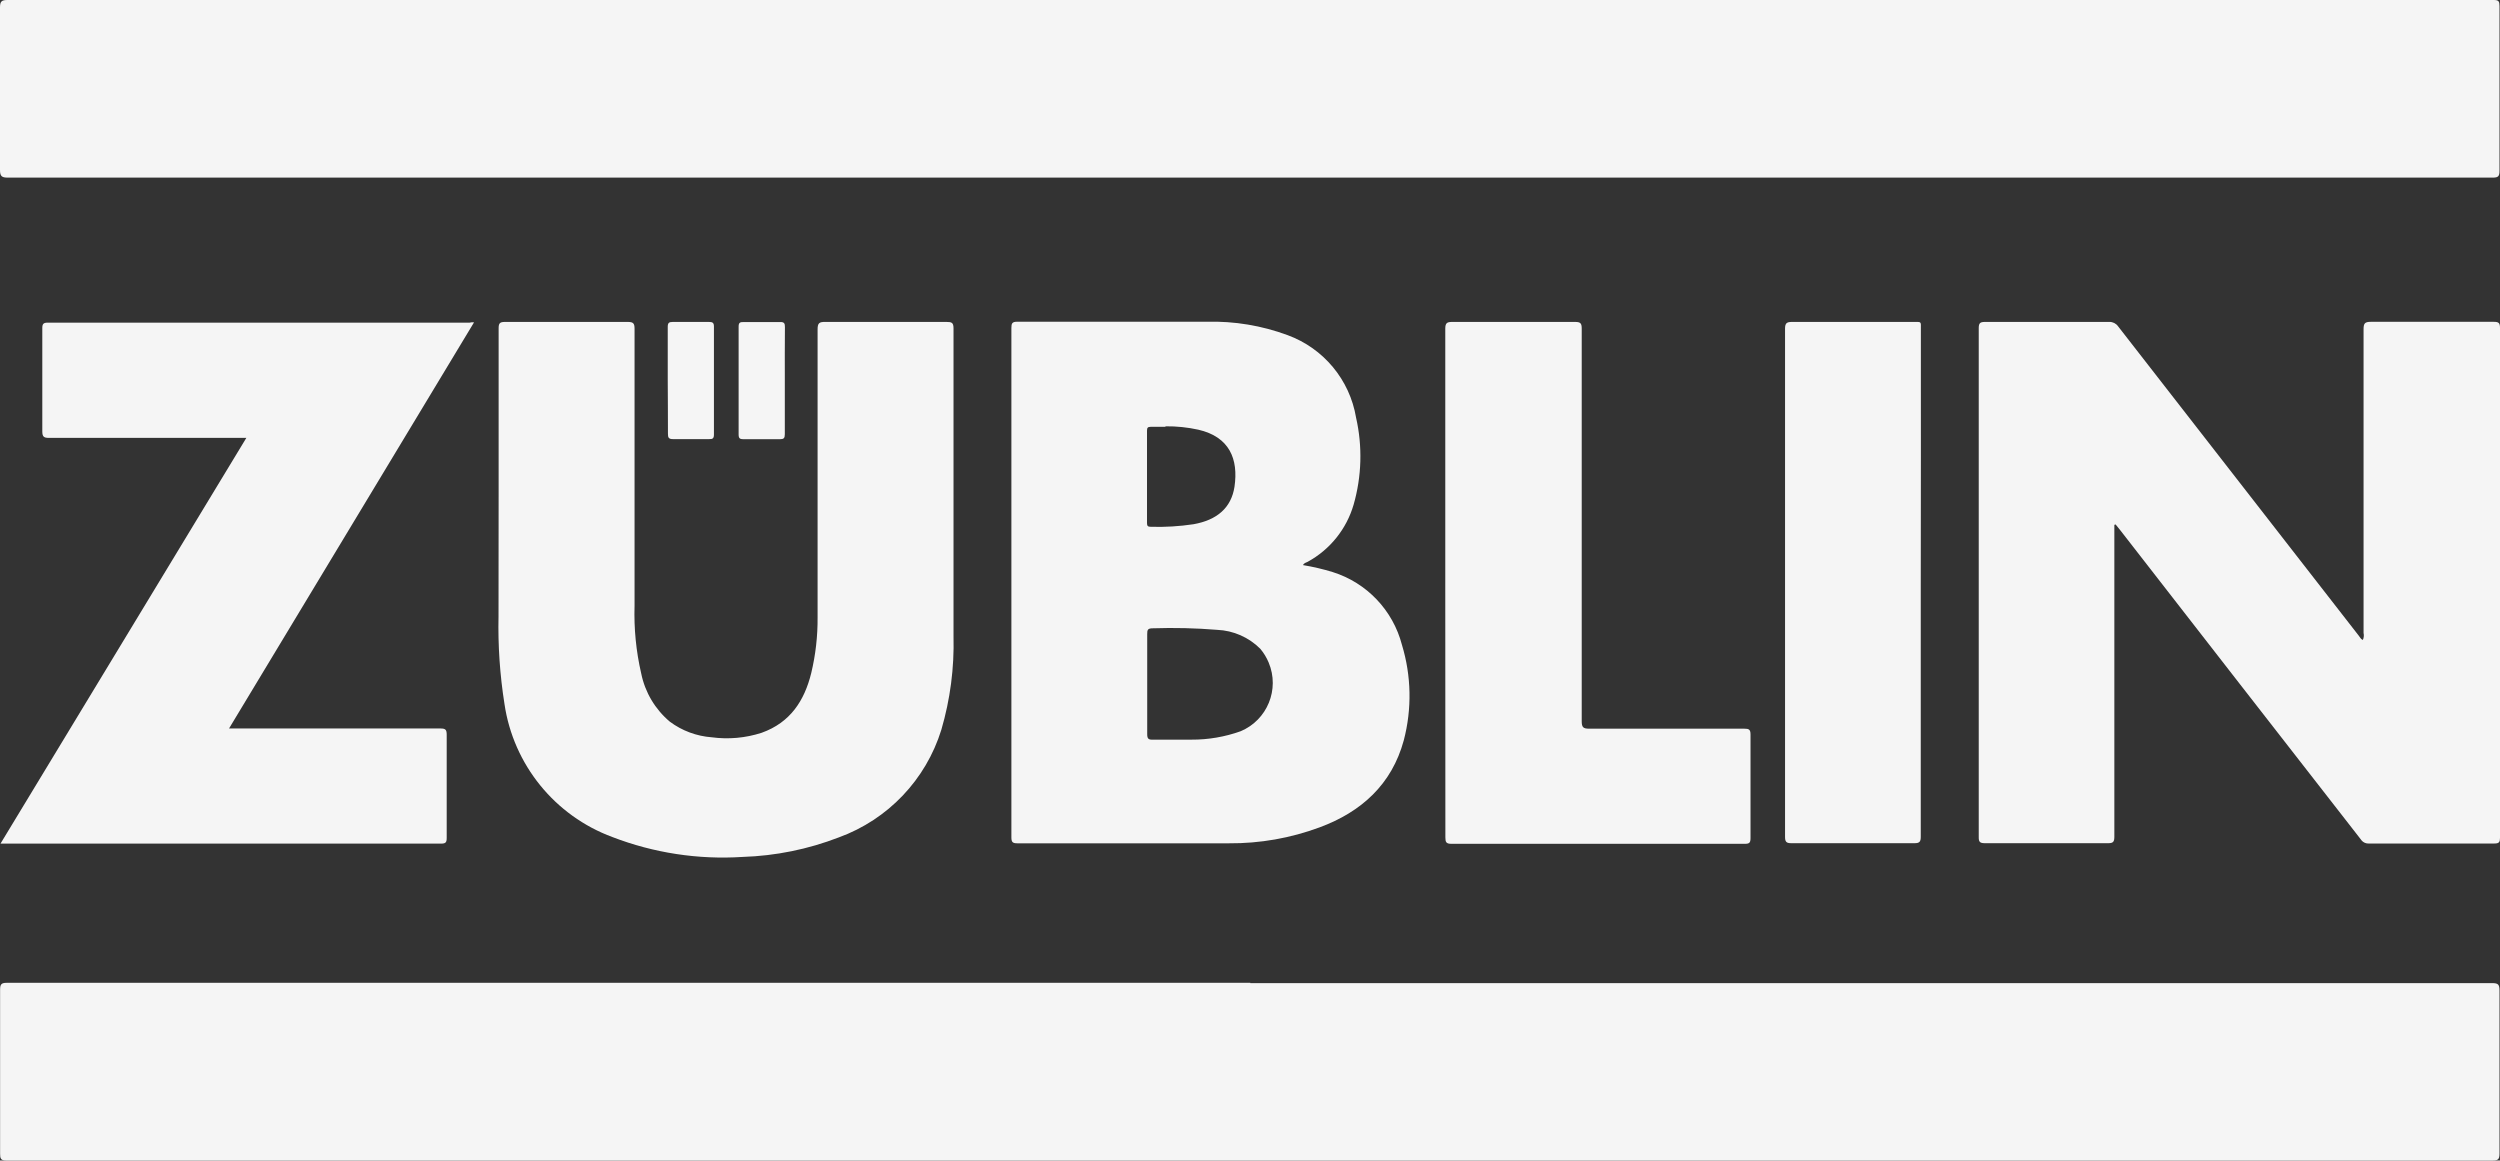 <?xml version="1.0" encoding="UTF-8"?>
<svg xmlns="http://www.w3.org/2000/svg" id="Ebene_1" data-name="Ebene 1" viewBox="0 0 1220.35 566.5">
  <rect x="0" y="0" width="1220.35" height="566.5" fill="#333333" stroke="none"/>
  <defs>
    <style>
      .cls-1 {
        fill: #f5f5f5;
        stroke-width: 0px;
      }
    </style>
  </defs>
  <g id="Ebene_2" data-name="Ebene 2">
    <g id="Ebene_1-2" data-name="Ebene 1-2">
      <path id="path2" class="cls-1" d="m610,86.7H3.85c-2.95,0-3.85-.6-3.85-3.75V3.65C0,.7.75,0,3.7,0h1213.55c2.45,0,2.85.65,2.85,2.95v80.45c0,2.7-.65,3.3-3.3,3.3h-606.8,0Z"></path>
      <path id="path3" class="cls-1" d="m610.35,479.9h606.15c2.9,0,3.6.6,3.6,3.6v79.6c0,2.9-.75,3.4-3.5,3.4H3.15c-2.8,0-3.1-.95-3.1-3.35v-80c0-2.65.55-3.4,3.3-3.4h607v.15h0Z"></path>
      <path id="path4" class="cls-1" d="m1032.1,256.2v152.15c0,2.45-.45,3.3-3.15,3.25h-60c-2.45,0-3.1-.6-3.05-3.05v-248.35c0-2.45.65-3.05,3.05-3.05h60.75c1.64-.04,3.19.73,4.15,2.05,39.17,50.4,78.35,100.77,117.55,151.1.6.75,1,1.7,2,2.1.49-1.06.61-2.26.35-3.4v-148.3c0-2.75.55-3.6,3.5-3.6h60c2.45,0,3.1.5,3.1,3.05v248.75c0,2.1-.4,2.85-2.7,2.85h-61.3c-1.56.1-3.04-.65-3.9-1.95-39.2-50.3-78.35-100.62-117.45-150.95l-2.3-2.85-.6.2h0Z"></path>
      <path id="path5" class="cls-1" d="m636.05,275.85c4.9.81,9.75,1.94,14.5,3.4,16.64,5.23,29.41,18.67,33.8,35.55,4.6,15.14,4.91,31.25.9,46.55-5.85,21.6-20.8,35-41.05,42.5-14.19,5.27-29.22,7.92-44.35,7.8h-103.2c-2.25,0-2.95-.5-2.95-2.85v-248.75c0-2.2.4-3,2.8-3h92.5c13.48-.36,26.91,1.86,39.55,6.55,17.56,6.44,30.31,21.81,33.4,40.25,3.18,14.04,2.77,28.66-1.2,42.5-3.47,11.92-11.55,21.96-22.45,27.9-.75.4-1.7.5-2.25,1.6h0Zm-76.05,57.95v24.55c0,2.25.6,2.8,2.8,2.7h18.85c8.16.04,16.27-1.35,23.95-4.1,13.03-5.47,19.16-20.47,13.7-33.5-1.01-2.45-2.4-4.72-4.1-6.75-5.61-5.61-13.12-8.91-21.05-9.25-10.46-.85-20.96-1.1-31.45-.75-2.5,0-2.7.8-2.7,2.85v24.35-.1Zm8.8-125.45h-7.1c-1.4,0-1.8.45-1.8,1.85v45.15c0,1.4.45,1.8,1.85,1.8,6.97.21,13.95-.21,20.85-1.25,11.5-2.05,18.4-8,20-18.25,2-13.6-2.45-24.4-17.65-27.9-5.24-1.15-10.59-1.7-15.95-1.65l-.2.25h0Z"></path>
      <path id="path6" class="cls-1" d="m243.4,242.4v-82.2c0-2.5.7-3.05,3.1-3.05h60c2.65,0,3.25.75,3.25,3.3v135.25c-.34,11.11.75,22.22,3.25,33.05,1.87,9.21,6.81,17.51,14,23.55,5.94,4.41,13.02,7.05,20.4,7.6,8.2,1.1,16.53.35,24.4-2.2,13.95-5,20.85-15.6,24.2-29.15,2.13-8.89,3.17-18.01,3.1-27.15v-140.6c0-3.1.8-3.7,3.75-3.65h59.2c2.45,0,3.4.3,3.4,3.1v150.35c.4,15.43-1.61,30.83-5.95,45.65-7.55,24.35-26.05,43.77-50,52.5-15.03,5.81-30.94,9.04-47.05,9.55-21.62,1.39-43.28-1.92-63.5-9.7-28.13-10.4-48.34-35.33-52.7-65-2.24-14.17-3.21-28.51-2.9-42.85,0-19.45.05-38.85.05-58.35h0Z"></path>
      <path id="path7" class="cls-1" d="m231.4,157.35l-119.6,198.25h103.2c2.45,0,3.05.55,3.05,3.05v50.4c0,2.15-.5,2.75-2.75,2.75H.25l120-198.05H23.95c-2.5,0-3.3-.5-3.3-3.2v-50.4c0-2,.55-2.65,2.6-2.65h206c.7-.19,1.43-.24,2.15-.15h0Z"></path>
      <path id="path8" class="cls-1" d="m705.5,284.55v-124.1c0-2.8.85-3.3,3.4-3.3h60c2.7,0,3.2.75,3.2,3.3v191.6c0,3.05.8,3.65,3.7,3.65h75.7c2.15,0,3,.35,3,2.8v50.65c0,2.3-.65,2.75-2.8,2.75h-143.2c-2.6,0-2.95-.85-2.95-3.15,0-41.43-.02-82.83-.05-124.2h0Z"></path>
      <path id="path9" class="cls-1" d="m937.6,284.7v123.65c0,2.45-.5,3.3-3.2,3.25h-60c-2.5,0-3.05-.75-3.05-3.15v-248c0-2.85.95-3.3,3.5-3.3h58.95c4.35,0,3.85-.4,3.85,3.7.03,41.3.02,82.58-.05,123.85h0Z"></path>
      <path id="path10" class="cls-1" d="m325.95,185.8v-26.2c0-2,.6-2.45,2.45-2.45h17.65c1.75,0,2.45.35,2.45,2.25v52.65c0,1.9-.55,2.35-2.35,2.3h-17.6c-2.25,0-2.5-.8-2.5-2.7.05-8.6-.1-17.2-.1-25.85h0Z"></path>
      <path id="path11" class="cls-1" d="m383.1,185.75v26.2c0,1.95-.5,2.45-2.45,2.45h-17.65c-1.7,0-2.45-.3-2.45-2.25v-52.7c0-1.85.55-2.3,2.45-2.25h17.95c1.9,0,2.2.7,2.2,2.45-.1,8.7-.05,17.35-.05,26.1h0Z"></path>
    </g>
  </g>
</svg>

